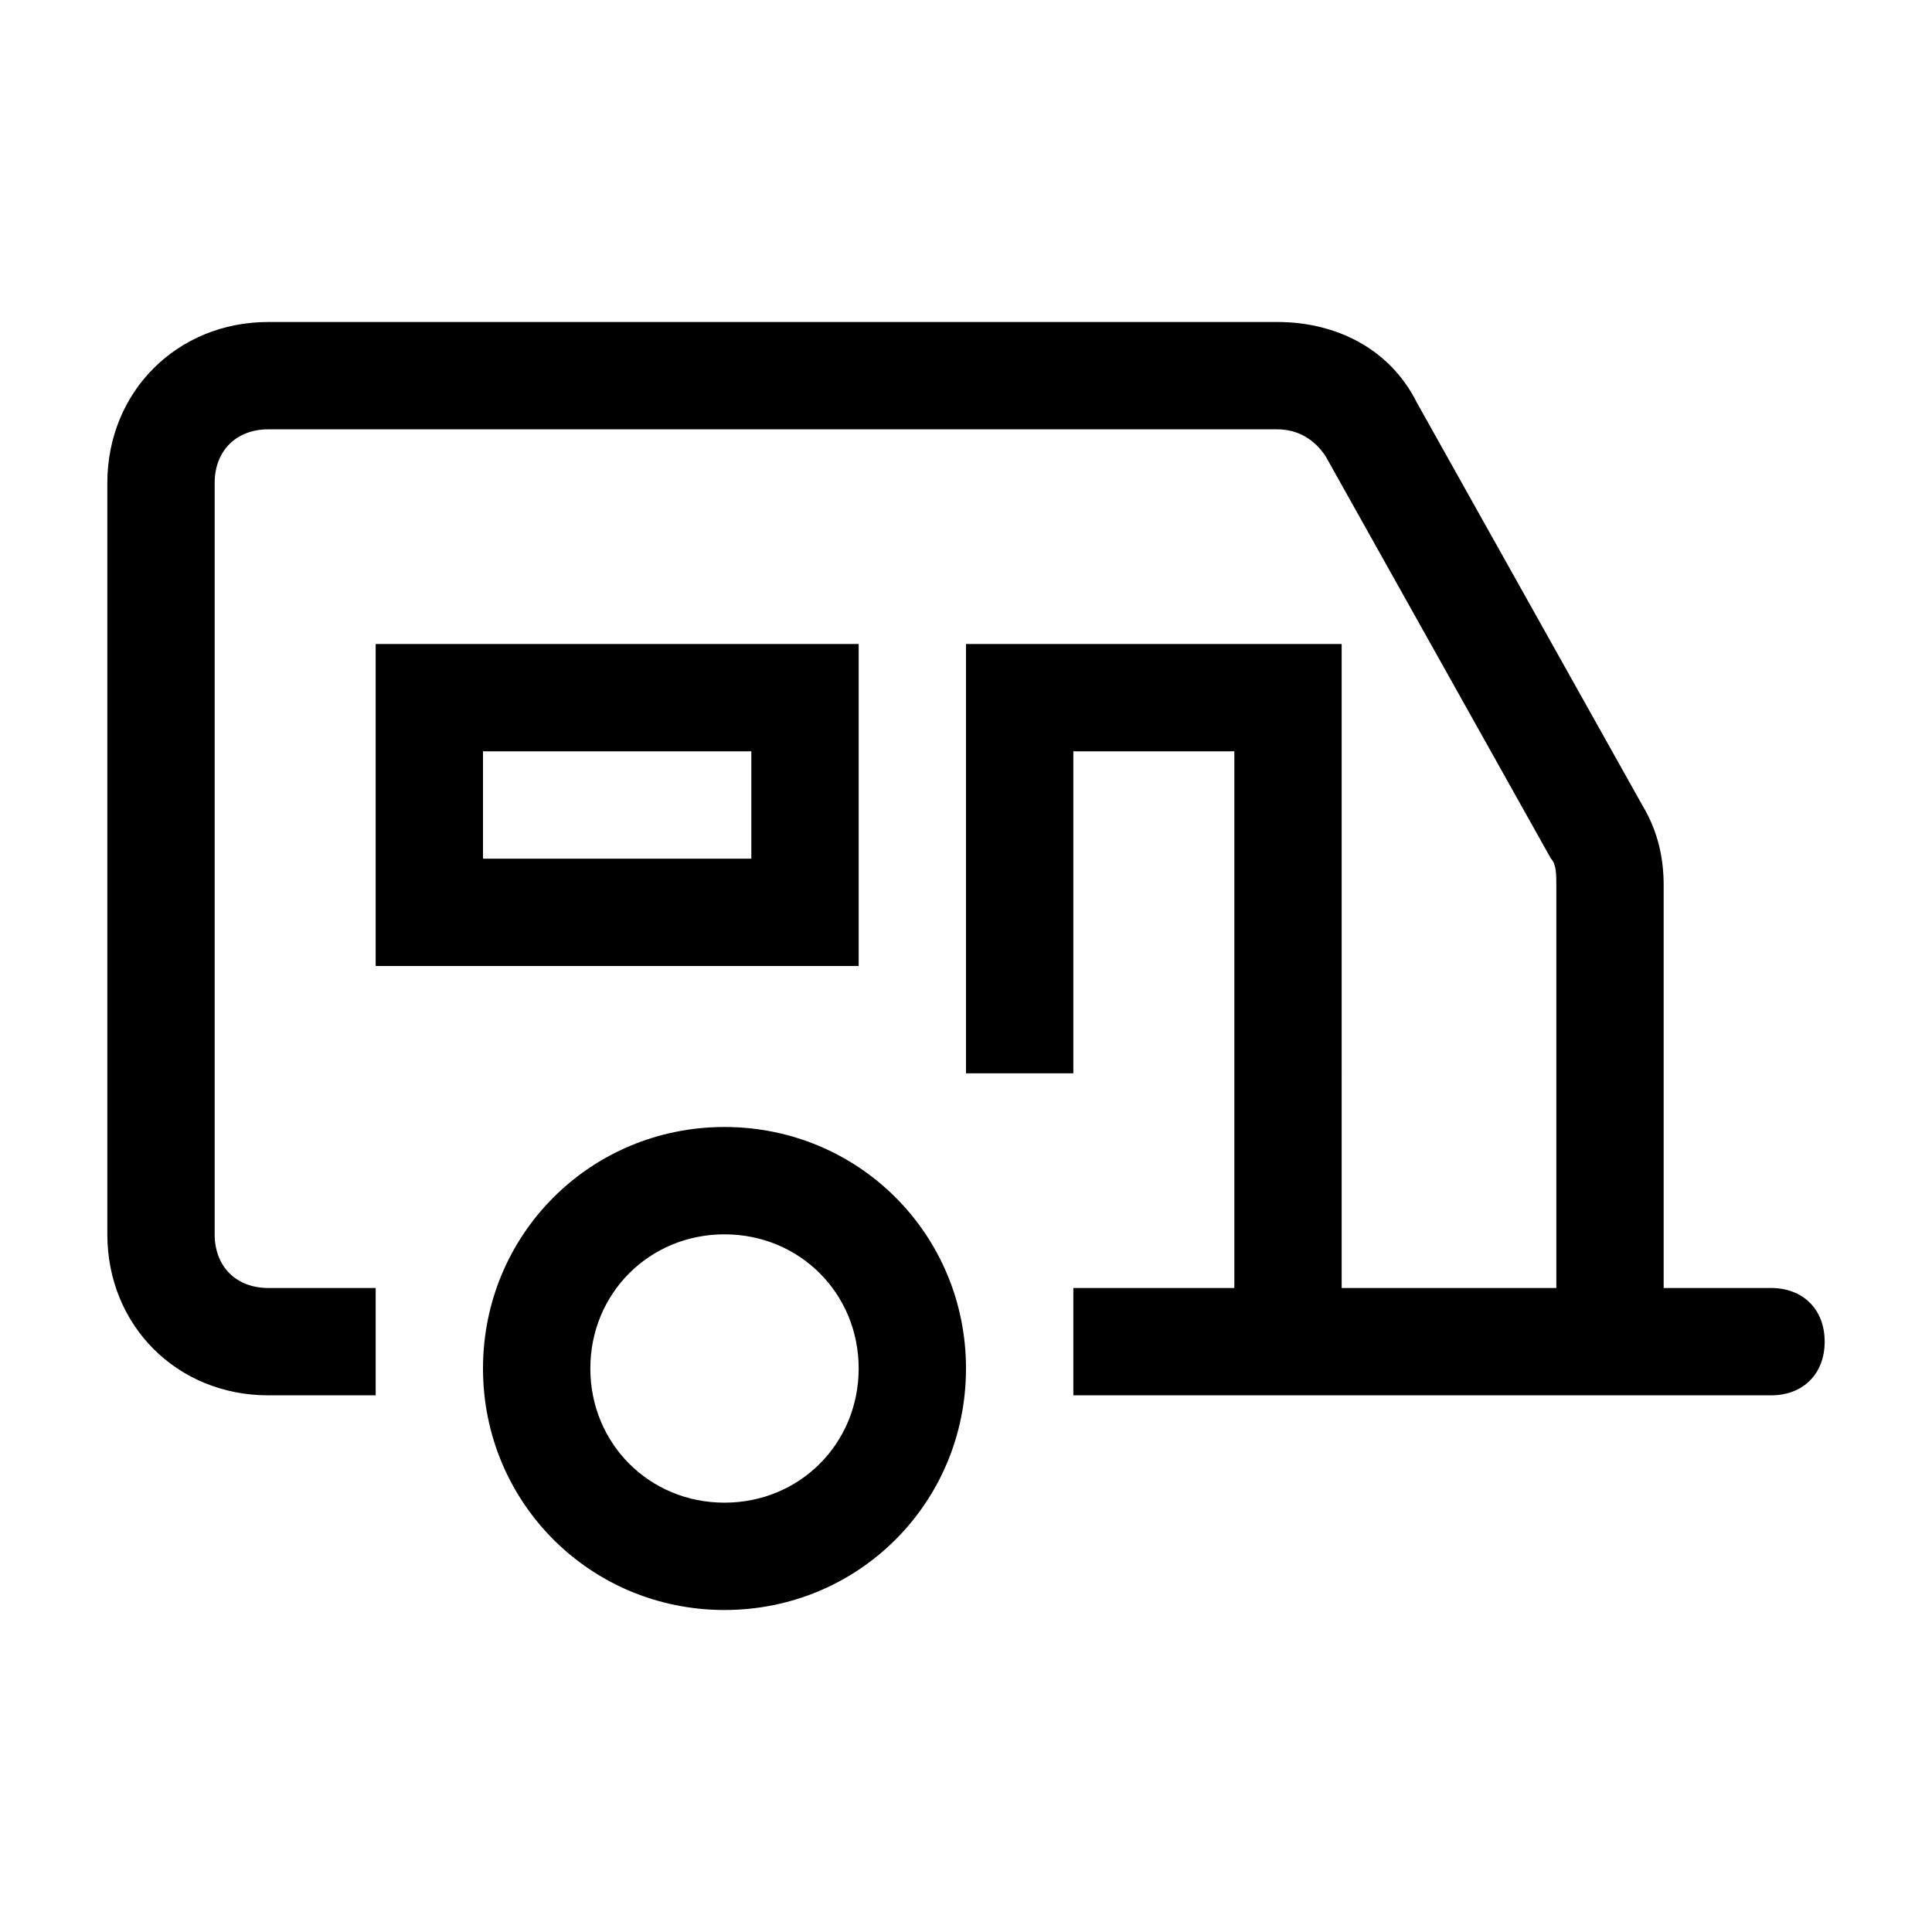<?xml version="1.0" encoding="utf-8"?>
<!-- Generator: www.svgicons.com -->
<svg xmlns="http://www.w3.org/2000/svg" width="800" height="800" viewBox="0 0 36 36">
<path fill="currentColor" d="M13.5 21C11 21 9 23 9 25.5s2 4.5 4.5 4.5s4.5-2 4.5-4.5s-2-4.5-4.5-4.5m0 7c-1.4 0-2.5-1.1-2.5-2.5s1.1-2.5 2.5-2.5s2.5 1.1 2.5 2.5s-1.1 2.5-2.5 2.5" class="clr-i-outline clr-i-outline-path-1"/><path fill="currentColor" d="M33 24h-2v-7.5c0-.5-.1-1-.4-1.5l-4.2-7.5c-.5-1-1.5-1.5-2.6-1.5H5C3.3 6 2 7.3 2 9v14c0 1.7 1.3 3 3 3h2v-2H5c-.6 0-1-.4-1-1V9c0-.6.4-1 1-1h18.8c.4 0 .7.2.9.5l4.2 7.5c.1.1.1.3.1.5V24h-4V12h-7v8h2v-6h3v10h-3v2h13c.6 0 1-.4 1-1s-.4-1-1-1" class="clr-i-outline clr-i-outline-path-2"/><path fill="currentColor" d="M16 12H7v6h9zm-2 4H9v-2h5z" class="clr-i-outline clr-i-outline-path-3"/><path fill="none" d="M0 0h36v36H0z"/>
</svg>